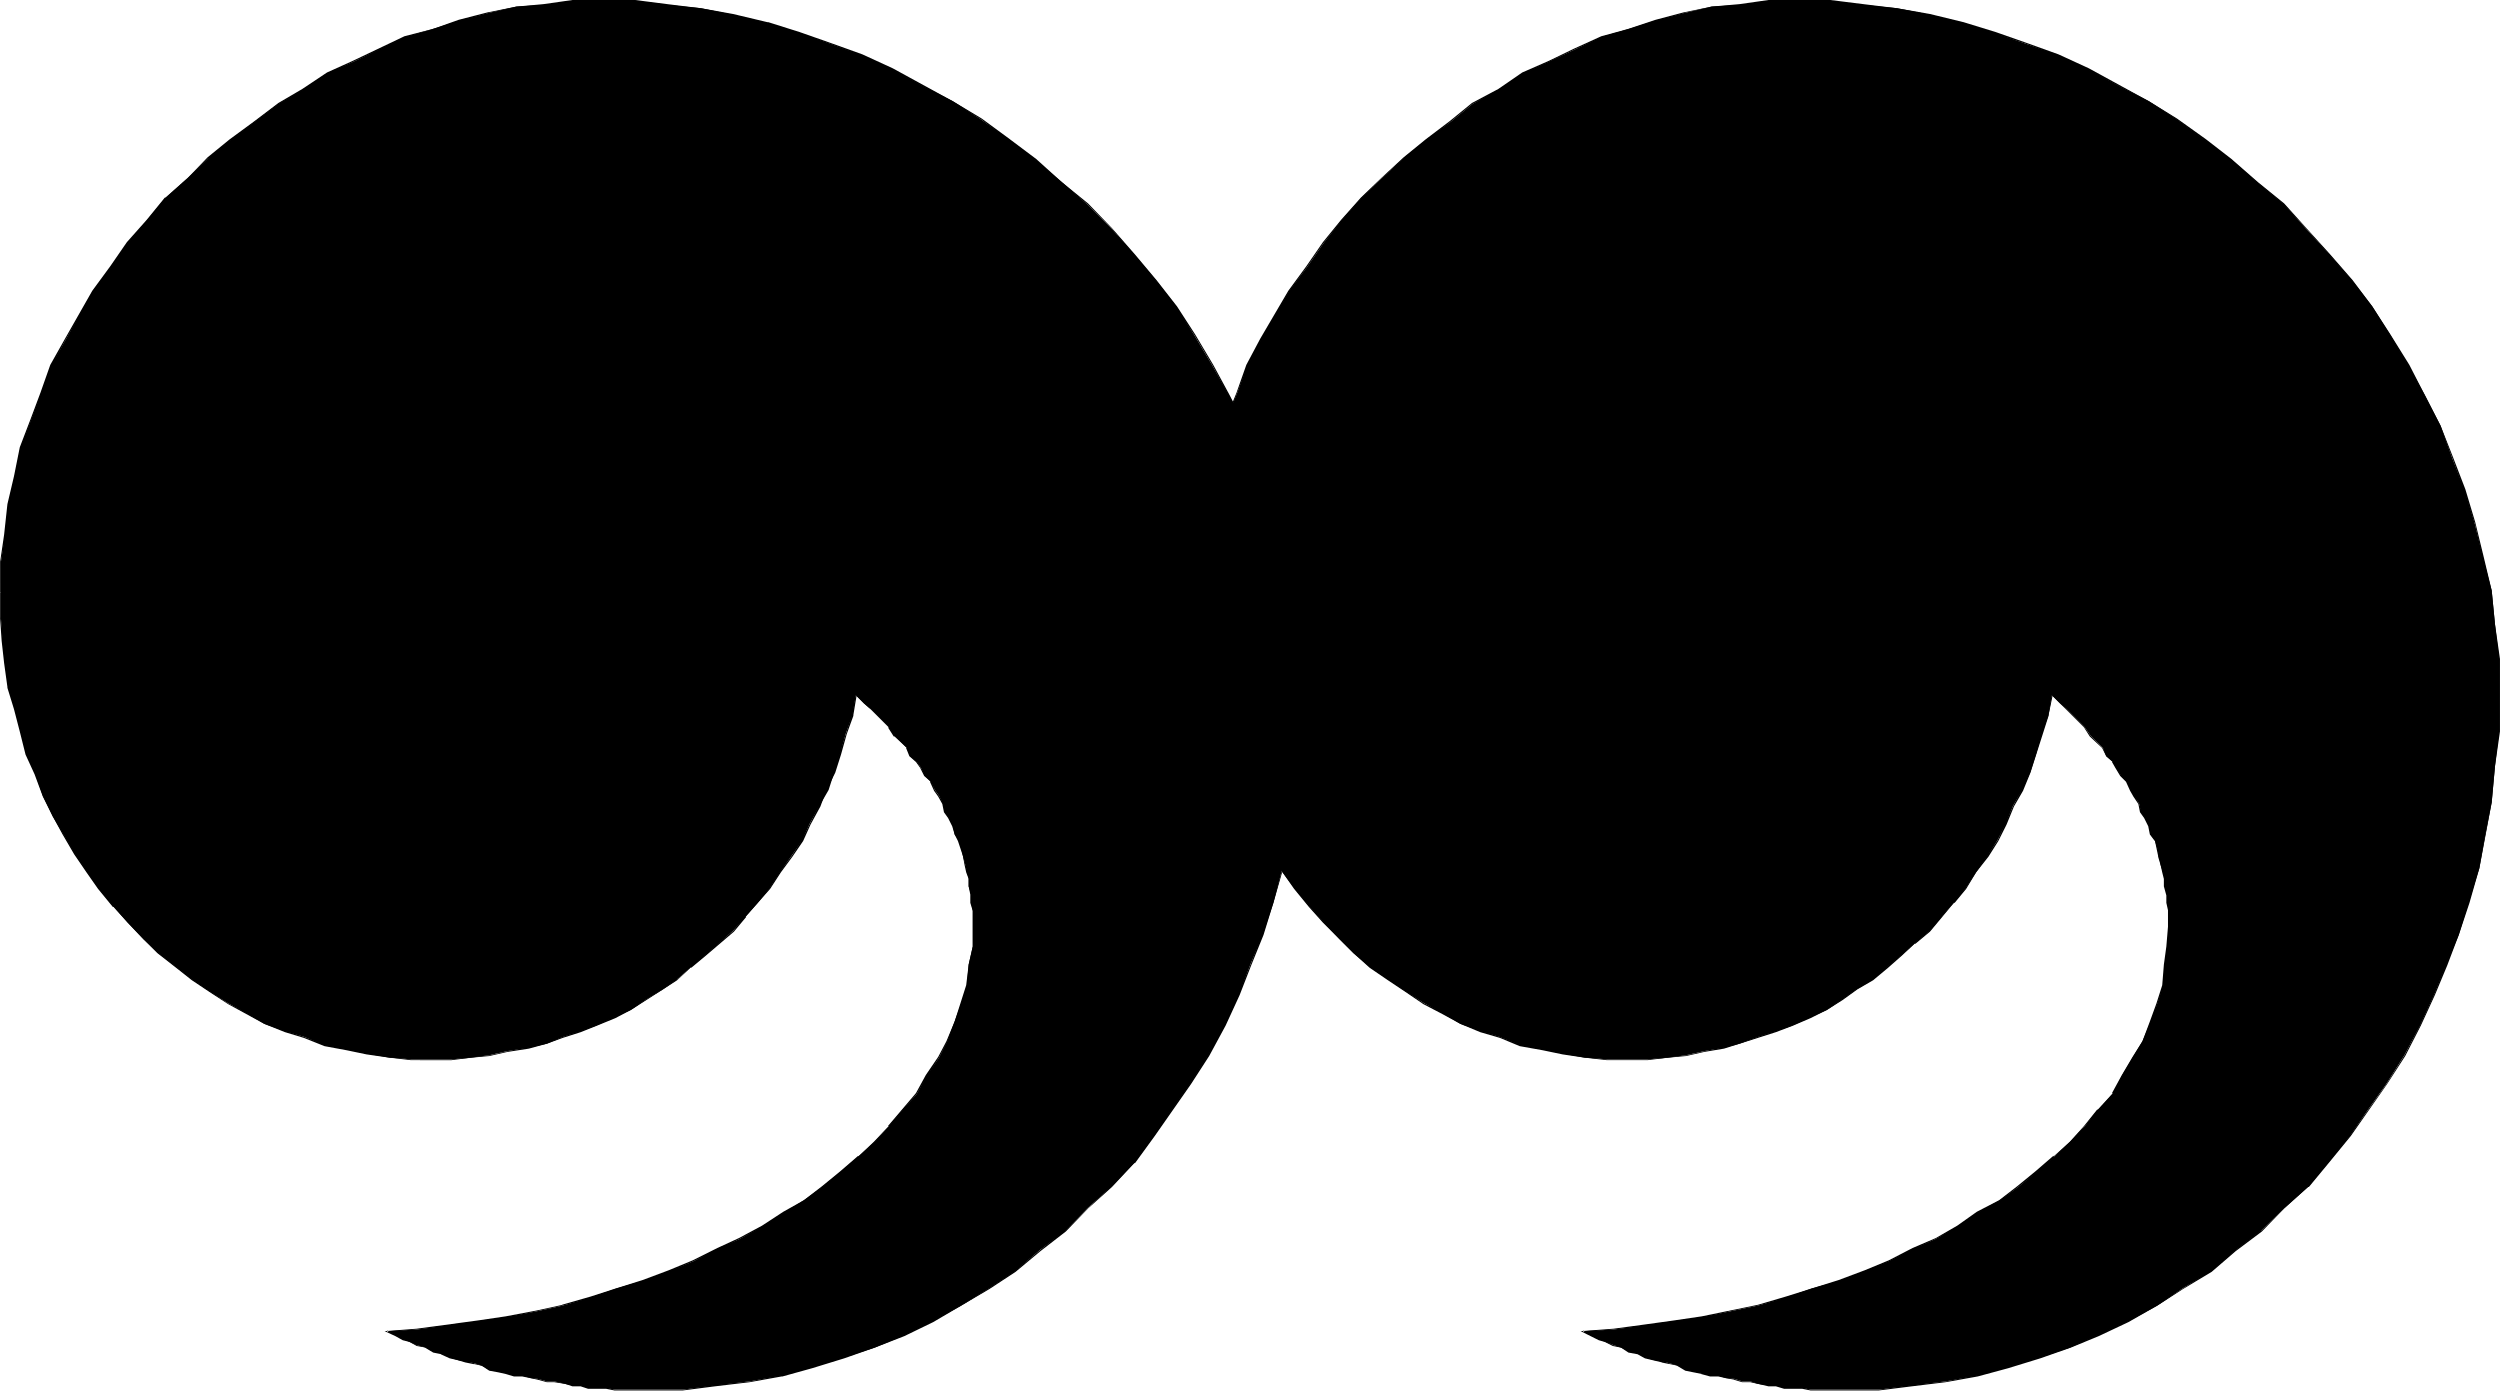 <?xml version="1.0" encoding="UTF-8" standalone="no"?>
<svg
   version="1.0"
   width="129.766mm"
   height="72.176mm"
   id="svg6"
   sodipodi:docname="Quotation Marks 09.wmf"
   xmlns:inkscape="http://www.inkscape.org/namespaces/inkscape"
   xmlns:sodipodi="http://sodipodi.sourceforge.net/DTD/sodipodi-0.dtd"
   xmlns="http://www.w3.org/2000/svg"
   xmlns:svg="http://www.w3.org/2000/svg">
  <sodipodi:namedview
     id="namedview6"
     pagecolor="#ffffff"
     bordercolor="#000000"
     borderopacity="0.25"
     inkscape:showpageshadow="2"
     inkscape:pageopacity="0.0"
     inkscape:pagecheckerboard="0"
     inkscape:deskcolor="#d1d1d1"
     inkscape:document-units="mm" />
  <defs
     id="defs1">
    <pattern
       id="WMFhbasepattern"
       patternUnits="userSpaceOnUse"
       width="6"
       height="6"
       x="0"
       y="0" />
  </defs>
  <path
     style="fill:#000000;fill-opacity:1;fill-rule:evenodd;stroke:none"
     d="m 0.162,116.195 v 4.848 l 0.323,4.687 0.485,4.363 0.646,4.687 1.293,4.363 1.131,4.363 1.131,4.363 1.778,4.04 1.454,4.202 1.939,4.04 2.101,3.555 2.262,3.879 2.424,3.555 2.262,3.232 2.909,3.555 2.747,3.071 3.07,3.232 2.909,2.747 3.555,2.747 3.07,2.424 3.555,2.424 3.555,2.262 3.555,1.939 3.555,2.101 4.04,1.454 3.878,1.131 3.878,1.616 4.363,0.808 3.878,0.808 4.525,0.808 4.202,0.323 h 4.363 3.555 l 3.878,-0.323 3.555,-0.485 3.555,-0.808 4.202,-0.646 3.555,-0.808 3.07,-1.293 3.555,-1.131 3.07,-1.131 3.555,-1.616 3.232,-1.454 3.07,-2.101 3.232,-1.939 2.747,-1.939 2.747,-2.424 2.747,-2.262 2.747,-2.424 2.747,-2.424 2.424,-2.747 2.424,-2.747 2.262,-2.747 2.101,-3.232 2.262,-3.232 2.101,-3.071 1.454,-3.232 1.939,-3.555 1.778,-3.071 1.131,-3.555 1.131,-3.555 1.131,-4.04 1.293,-3.555 0.646,-3.879 1.616,1.616 1.293,1.131 1.131,1.131 1.131,1.131 1.293,1.293 1.131,1.616 1.131,1.131 1.293,1.293 0.646,1.616 1.293,1.131 0.808,1.131 0.808,1.616 1.131,1.131 0.808,1.616 0.808,1.131 0.808,1.616 0.323,1.454 0.808,1.293 0.808,1.616 0.323,1.616 0.808,1.131 0.485,1.616 0.323,1.454 0.485,1.778 0.323,1.454 0.323,1.131 v 1.616 l 0.485,1.616 v 1.616 l 0.323,1.454 v 1.778 1.454 3.879 l -0.808,3.555 -0.323,4.04 -1.131,3.555 -1.293,3.555 -1.454,3.879 -1.616,3.232 -2.424,3.555 -1.939,3.555 -2.747,3.071 -2.747,3.232 -2.747,3.071 -3.232,2.909 -3.555,3.071 -3.555,2.909 -3.555,2.586 -3.878,2.424 -4.363,2.747 -4.363,2.424 -4.363,1.939 -4.686,2.424 -4.686,1.939 -5.333,1.939 -5.01,1.454 -5.171,1.778 -5.494,1.616 -5.171,1.131 -5.979,1.131 -5.494,0.808 -5.979,0.808 -5.979,0.808 -5.818,0.323 1.616,0.808 1.616,0.808 1.131,0.485 1.454,0.646 1.778,0.485 1.454,0.808 1.616,0.323 1.616,0.808 1.454,0.485 1.616,0.323 1.778,0.323 1.454,0.485 1.454,0.808 1.778,0.323 1.454,0.323 1.616,0.485 h 1.616 l 1.616,0.485 1.454,0.162 1.778,0.485 h 1.454 l 2.101,0.485 1.454,0.323 h 1.616 l 1.454,0.485 h 1.616 1.939 l 1.616,0.323 h 1.616 2.101 1.454 1.616 6.626 l 6.302,-0.808 6.787,-0.808 6.302,-1.131 5.979,-1.616 6.302,-1.939 5.979,-1.939 5.818,-2.424 5.494,-2.747 5.656,-3.071 5.494,-3.394 5.171,-3.394 4.686,-4.04 5.171,-3.879 4.202,-4.363 4.686,-4.202 4.525,-4.687 3.878,-5.333 3.555,-5.171 3.555,-5.01 3.555,-5.656 3.232,-5.818 2.747,-5.979 2.262,-5.979 2.424,-5.818 2.101,-6.303 1.778,-6.787 1.293,-6.303 1.131,-6.626 0.808,-7.111 0.808,-6.787 v -7.111 -7.111 l -0.808,-6.787 -0.808,-6.626 -1.616,-6.787 -1.454,-6.626 -2.101,-6.303 -2.262,-6.303 -2.424,-6.303 -3.07,-5.979 -3.232,-5.818 -3.555,-5.979 -3.555,-5.656 -3.878,-5.01 -4.363,-5.171 -4.525,-5.171 -4.686,-4.687 -5.01,-4.363 -5.171,-4.363 -5.01,-3.879 -5.656,-4.04 -5.494,-3.555 -5.979,-3.071 -5.979,-3.232 -5.979,-2.747 -6.141,-2.262 -5.979,-2.101 -6.302,-1.939 -6.787,-1.616 -6.302,-1.293 -6.626,-0.646 -6.302,-0.808 h -6.787 -5.494 l -5.656,0.808 -5.333,0.323 -5.656,1.293 -5.494,1.454 -5.171,1.616 -5.494,1.616 -5.171,2.424 -5.01,2.424 -5.171,2.262 -4.686,3.232 -4.848,2.747 -4.686,3.555 -4.686,3.555 -4.363,3.555 -4.04,3.879 -4.363,3.879 -3.555,4.363 -3.878,4.525 -3.232,4.687 -3.555,4.687 -2.747,4.848 -2.586,4.687 -2.909,5.171 -1.939,5.333 -1.939,5.171 -2.101,5.495 -1.131,5.656 -1.293,5.495 -0.646,5.979 -0.808,5.495 z"
     id="path1" />
  <path
     style="fill:#000000;fill-opacity:1;fill-rule:evenodd;stroke:none"
     d="m 0,116.195 v 4.848 l 0.323,4.687 0.485,4.363 0.646,4.687 v 0.162 l 1.293,4.202 1.131,4.363 1.131,4.525 1.778,3.879 1.616,4.363 1.939,3.879 1.939,3.555 2.262,3.879 2.424,3.555 2.262,3.232 2.909,3.555 h 0.162 l 2.747,3.071 3.07,3.232 2.747,2.747 v 0 l 3.717,2.909 3.07,2.424 3.394,2.263 3.717,2.424 3.555,1.939 3.555,1.939 4.04,1.616 3.717,1.131 4.04,1.616 4.363,0.808 3.878,0.808 4.525,0.646 4.202,0.485 H 88.557 l 3.878,-0.485 3.555,-0.323 3.555,-0.808 4.202,-0.646 3.555,-0.97 v 0 l 3.07,-1.131 3.555,-1.131 3.232,-1.293 3.555,-1.454 3.07,-1.616 6.302,-4.04 2.747,-1.778 v 0 l 2.747,-2.586 v 0.162 l 2.909,-2.424 5.494,-4.687 2.424,-2.909 h -0.162 l 2.424,-2.747 v 0 l 2.424,-2.747 2.101,-3.232 2.262,-3.071 2.101,-3.071 1.454,-3.232 1.939,-3.555 1.131,-3.071 1.778,-3.555 1.131,-3.555 1.131,-4.04 1.293,-3.555 v -0.162 l 0.646,-3.879 h -0.162 l 1.616,1.616 1.293,1.131 3.555,3.555 h -0.162 l 1.131,1.778 h 0.162 l 2.424,2.263 h -0.162 l 0.646,1.616 1.293,1.131 v 0 l 0.808,1.131 0.808,1.616 1.293,1.131 h -0.162 l 0.808,1.778 0.808,1.131 0.808,1.454 v 0 l 0.323,1.616 0.808,1.131 0.808,1.616 0.485,1.616 0.646,1.293 0.485,1.454 v 0 l 0.485,1.454 0.323,1.778 v 0 l 0.323,1.454 0.485,1.293 v -0.162 1.616 l 0.323,1.616 v 1.616 l 0.485,1.616 v -0.162 7.111 l -0.808,3.555 -0.485,4.04 v 0 l -1.131,3.555 -1.131,3.555 -1.616,3.879 -1.616,3.071 -2.424,3.555 -1.939,3.555 -2.747,3.232 -2.747,3.232 h 0.162 l -2.909,3.071 -3.07,2.909 v -0.162 l -3.555,3.071 -3.555,2.909 -3.555,2.747 -4.04,2.262 -4.202,2.747 -4.525,2.424 -4.202,1.939 -4.848,2.424 -4.686,1.939 -5.171,1.939 -5.171,1.616 -5.01,1.616 -5.656,1.616 h 0.162 l -5.171,1.131 -5.979,1.131 -5.494,0.808 -5.979,0.808 -5.979,0.808 -6.302,0.485 2.101,0.97 1.454,0.808 1.293,0.323 1.454,0.808 1.778,0.323 h -0.162 l 1.616,0.97 1.616,0.323 h -0.162 l 1.778,0.808 1.454,0.323 1.616,0.485 v 0 l 1.616,0.323 h 0.162 l 1.454,0.323 v 0 l 1.454,0.97 1.778,0.323 1.454,0.323 v 0 l 1.616,0.485 h 1.616 l 1.616,0.323 1.454,0.323 v 0 l 1.778,0.485 h 1.454 l 2.101,0.323 1.454,0.485 h 1.616 v 0 l 1.454,0.485 h 3.555 l 1.616,0.323 h 13.413 l 6.302,-0.808 6.787,-0.808 6.302,-1.131 h 0.162 l 5.818,-1.616 6.302,-1.939 5.979,-2.101 5.818,-2.262 5.656,-2.747 5.494,-3.232 5.494,-3.232 5.171,-3.394 4.848,-4.04 5.01,-3.879 v 0 l 4.363,-4.525 4.686,-4.202 4.363,-4.687 h 0.162 l 3.878,-5.333 7.11,-10.181 3.555,-5.495 3.232,-5.979 2.747,-5.979 2.262,-5.818 2.424,-5.979 1.939,-6.303 1.939,-6.787 v 0 l 2.424,-12.929 0.808,-7.111 0.808,-6.787 v -14.221 l -0.808,-6.787 -0.808,-6.626 -1.616,-6.787 -1.454,-6.626 v 0 l -2.101,-6.464 -2.262,-6.303 -2.424,-6.141 -3.07,-5.979 -3.232,-5.979 -3.555,-5.979 -3.555,-5.495 -4.04,-5.171 -4.202,-5.01 -4.525,-5.171 v 0 l -4.686,-4.848 v 0 l -5.171,-4.202 -5.01,-4.525 -5.171,-3.879 -5.494,-4.04 -5.656,-3.394 -11.797,-6.464 -5.979,-2.747 -6.302,-2.262 -5.979,-2.101 -6.141,-1.939 h -0.162 L 143.824,2.747 137.521,1.616 130.896,0.808 124.593,0 h -12.282 l -5.656,0.808 -5.333,0.485 -5.656,1.131 v 0 L 90.011,3.879 85.002,5.656 79.507,7.434 85.163,5.818 90.173,4.202 95.829,2.586 h -0.162 l 5.656,-1.131 5.333,-0.323 5.656,-0.808 h 12.282 l 6.302,0.808 6.626,0.646 6.302,1.293 6.787,1.616 v 0 l 6.141,1.939 5.979,1.939 6.302,2.424 5.979,2.747 11.797,6.303 5.656,3.394 5.494,4.202 5.171,3.879 5.01,4.363 5.171,4.202 v 0 l 4.686,4.687 v 0 l 4.363,5.333 4.363,5.01 3.878,5.171 3.717,5.495 3.555,5.979 3.07,5.818 3.07,5.979 2.424,6.303 2.424,6.303 1.939,6.464 v -0.162 l 1.616,6.626 1.454,6.787 0.808,6.626 0.97,6.787 v 14.221 l -0.97,6.787 -0.808,7.111 -2.262,12.929 v 0 l -1.939,6.626 -2.101,6.303 -2.262,5.979 -2.424,5.818 -2.747,5.979 -3.232,5.979 -3.555,5.656 -7.11,10.02 -3.878,5.333 v 0 l -4.363,4.687 -4.686,4.363 -4.363,4.363 v -0.162 l -5.01,4.04 -4.686,3.879 -5.333,3.555 -5.333,3.232 -5.656,3.071 -5.494,2.747 -5.979,2.424 -5.979,1.939 -6.302,1.939 -5.818,1.616 v 0 l -6.302,1.293 -6.787,0.646 -6.302,0.97 h -13.413 l -1.616,-0.485 h -3.555 v 0 l -1.454,-0.485 h -1.616 l -1.454,-0.323 -2.101,-0.323 h -1.454 v 0 l -1.616,-0.485 h -0.162 l -1.454,-0.323 -1.616,-0.485 h -1.616 v 0 l -1.454,-0.485 h -0.162 l -1.454,-0.323 -1.778,-0.323 h 0.162 l -1.616,-0.808 -1.454,-0.323 v 0 l -1.616,-0.485 h -0.162 l -1.616,-0.323 -1.454,-0.485 h 0.162 l -1.778,-0.808 -1.616,-0.323 h 0.162 l -1.616,-0.808 -1.778,-0.323 h 0.162 l -1.616,-0.808 -1.131,-0.485 -1.616,-0.808 -1.616,-0.808 v 0.323 l 5.818,-0.485 5.979,-0.646 5.979,-0.808 5.494,-0.808 5.979,-1.293 5.171,-1.131 v 0 l 5.494,-1.454 5.171,-1.778 5.171,-1.454 5.171,-1.939 4.686,-2.101 4.848,-2.262 4.202,-2.101 4.363,-2.262 4.363,-2.747 4.04,-2.424 3.555,-2.747 3.555,-2.747 3.555,-3.071 v -0.162 l 3.07,-2.747 2.747,-3.232 h 0.162 l 2.586,-3.071 2.747,-3.232 2.101,-3.555 2.262,-3.555 1.616,-3.071 1.616,-3.879 1.293,-3.555 1.131,-3.717 0.323,-4.04 0.808,-3.555 v -7.111 l -0.323,-1.616 v 0.162 -1.616 l -0.485,-1.616 v -1.616 l -0.323,-1.131 -0.485,-1.616 v 0.162 l -0.323,-1.778 -0.323,-1.454 v -0.162 l -0.485,-1.454 -0.808,-1.293 -0.323,-1.616 -0.808,-1.454 -0.808,-1.293 v 0 l -0.323,-1.454 -0.97,-1.616 -0.808,-1.131 -0.646,-1.616 -1.293,-1.293 h 0.162 l -0.97,-1.454 -0.808,-1.293 -1.131,-1.131 v 0 l -0.646,-1.454 -2.424,-2.424 v 0 l -1.131,-1.616 h -0.162 l -3.555,-3.555 -1.131,-1.293 -1.778,-1.778 -0.808,4.202 v 0 l -1.131,3.555 -1.293,4.04 -1.131,3.555 -1.616,3.555 -1.293,3.071 -1.778,3.555 -1.616,3.232 -1.939,3.071 -2.424,3.232 -1.939,3.071 -2.424,2.747 v 0 l -2.424,2.747 v 0 l -2.262,2.909 v 0 l -2.747,2.262 -2.747,2.424 -2.909,2.263 v 0.162 l -2.586,2.424 v -0.162 l -2.747,1.939 -6.464,4.04 -3.07,1.454 -3.555,1.616 -3.07,1.131 -3.717,1.293 -3.07,1.131 h 0.162 l -3.555,0.808 -4.202,0.808 -3.555,0.808 -3.555,0.323 -3.878,0.485 h -7.918 l -4.202,-0.485 -4.525,-0.808 -3.878,-0.808 -4.363,-0.808 h 0.162 l -4.04,-1.454 -3.878,-1.293 -4.04,-1.454 -3.555,-2.101 -3.555,-1.778 -3.555,-2.424 -3.555,-2.424 -3.07,-2.424 -3.555,-2.747 v 0 l -2.909,-2.747 -2.909,-3.232 -2.909,-3.071 h 0.162 l -2.909,-3.555 -2.262,-3.071 -2.424,-3.555 -2.424,-4.04 -1.939,-3.555 -1.939,-3.879 -1.454,-4.363 -1.778,-3.879 -1.131,-4.363 -1.131,-4.363 -1.293,-4.363 v 0 L 1.131,130.093 0.646,125.73 0.162,121.043 v -4.848 z"
     id="path2" />
  <path
     style="fill:#000000;fill-opacity:1;fill-rule:evenodd;stroke:none"
     d="m 85.002,5.656 -5.656,1.454 -10.181,4.848 -5.01,2.262 -4.848,3.232 -4.686,2.747 -4.686,3.555 -4.848,3.555 -4.363,3.555 v 0 l -3.878,4.04 -4.363,3.879 h -0.162 l -3.555,4.363 -3.878,4.363 -3.232,4.687 -3.555,4.848 -5.333,9.373 -2.909,5.171 -1.939,5.495 -1.939,5.171 -2.101,5.495 v 0 L 2.747,93.409 1.454,98.903 0.808,104.883 0,110.377 v 5.818 h 0.162 v -5.818 L 1.131,104.883 1.778,98.903 3.07,93.409 4.202,87.752 v 0 l 1.939,-5.333 2.101,-5.333 1.939,-5.333 2.747,-5.171 5.494,-9.373 3.555,-4.848 3.232,-4.687 3.878,-4.363 3.555,-4.363 h -0.162 l 4.525,-4.04 3.878,-3.879 v 0.162 l 4.363,-3.555 4.848,-3.717 4.686,-3.555 4.686,-2.586 4.848,-3.232 5.01,-2.424 10.181,-4.687 z"
     id="path3" />
  <path
     style="fill:#000000;fill-opacity:1;fill-rule:evenodd;stroke:none"
     d="m 234.643,116.195 v 4.848 l 0.485,4.687 0.485,4.363 0.808,4.687 1.131,4.363 1.131,4.363 1.293,4.363 1.454,4.04 1.616,4.202 1.939,4.04 2.101,3.555 2.262,3.879 2.262,3.555 2.424,3.232 2.909,3.555 2.747,3.071 3.07,3.232 2.747,2.747 3.232,2.747 3.555,2.424 3.555,2.424 3.555,2.262 3.555,1.939 3.555,2.101 4.04,1.454 3.717,1.131 4.04,1.616 4.363,0.808 3.878,0.808 4.363,0.808 4.363,0.323 h 4.363 3.555 l 4.04,-0.323 3.555,-0.485 3.555,-0.808 3.878,-0.646 3.07,-0.808 3.555,-1.293 3.555,-1.131 3.232,-1.131 3.555,-1.616 3.232,-1.454 3.07,-2.101 2.747,-1.939 3.232,-1.939 2.747,-2.424 2.747,-2.262 2.747,-2.424 2.909,-2.424 2.262,-2.747 2.424,-2.747 2.262,-2.747 2.101,-3.232 2.262,-3.232 1.939,-3.071 1.616,-3.232 1.454,-3.555 1.778,-3.071 1.616,-3.555 1.131,-3.555 1.131,-4.04 1.293,-3.555 0.646,-3.879 1.616,1.616 1.293,1.131 1.131,1.131 1.131,1.131 1.293,1.293 1.131,1.616 1.131,1.131 1.293,1.293 0.646,1.616 1.293,1.131 0.646,1.131 0.97,1.616 1.131,1.131 0.808,1.616 0.646,1.131 0.97,1.616 0.323,1.454 0.808,1.293 0.808,1.616 0.323,1.616 0.808,1.131 0.485,1.616 0.323,1.454 0.323,1.778 0.485,1.454 0.323,1.131 v 1.616 l 0.485,1.616 v 1.616 l 0.323,1.454 v 1.778 1.454 l -0.323,3.879 -0.485,3.555 -0.323,4.04 -1.131,3.555 -1.293,3.555 -1.616,3.879 -1.939,3.232 -2.101,3.555 -1.778,3.555 -2.909,3.071 -2.586,3.232 -2.909,3.071 -3.07,2.909 -3.555,3.071 -3.555,2.909 -3.555,2.586 -4.363,2.424 -4.04,2.747 -4.202,2.424 -4.363,1.939 -4.848,2.424 -4.686,1.939 -5.01,1.939 -5.333,1.454 -5.01,1.778 -5.656,1.616 -5.494,1.131 -5.494,1.131 -5.494,0.808 -5.818,0.808 -5.979,0.808 -5.979,0.323 1.454,0.808 1.616,0.808 1.293,0.485 1.616,0.646 1.454,0.485 1.616,0.808 1.616,0.323 1.454,0.808 1.616,0.485 1.778,0.323 1.454,0.323 1.616,0.485 1.616,0.808 1.454,0.323 1.616,0.323 1.616,0.485 h 1.616 l 1.454,0.485 1.778,0.162 1.454,0.485 h 1.616 l 1.454,0.485 2.101,0.323 h 1.454 l 1.616,0.485 h 1.616 1.939 l 1.616,0.323 h 1.616 1.939 1.616 1.616 6.626 l 6.464,-0.808 6.626,-0.808 6.302,-1.131 5.818,-1.616 6.464,-1.939 5.818,-1.939 5.494,-2.424 5.979,-2.747 5.656,-3.071 5.01,-3.394 5.656,-3.394 4.686,-4.04 5.01,-3.879 4.525,-4.363 4.686,-4.202 3.878,-4.687 4.363,-5.333 3.555,-5.171 3.555,-5.01 3.555,-5.656 3.07,-5.818 2.747,-5.979 2.424,-5.979 2.424,-5.818 1.939,-6.303 2.101,-6.787 1.131,-6.303 1.293,-6.626 0.646,-7.111 0.808,-6.787 v -7.111 -7.111 l -0.808,-6.787 -0.646,-6.626 -1.778,-6.787 -1.616,-6.626 -1.939,-6.303 -2.424,-6.303 -2.262,-6.303 -3.07,-5.979 -3.232,-5.818 -3.555,-5.979 -3.555,-5.656 -3.878,-5.01 -4.525,-5.171 -4.686,-5.171 -4.202,-4.687 -5.333,-4.363 -5.01,-4.363 -5.171,-3.879 -5.494,-4.04 -5.494,-3.555 -5.979,-3.071 -5.979,-3.232 -5.818,-2.747 -6.464,-2.262 -5.979,-2.101 -6.141,-1.939 -6.626,-1.616 -6.464,-1.293 -6.626,-0.646 -6.464,-0.808 h -6.626 -5.494 l -5.656,0.808 -5.494,0.323 -5.494,1.293 -5.494,1.454 -5.171,1.616 -5.494,1.616 -5.171,2.424 -5.171,2.424 -5.01,2.262 -4.848,3.232 -5.01,2.747 -4.363,3.555 -4.848,3.555 -4.363,3.555 -4.202,3.879 -4.04,3.879 -3.878,4.363 -3.555,4.525 -3.232,4.687 -3.555,4.687 -2.747,4.848 -2.747,4.687 -2.747,5.171 -1.939,5.333 -2.101,5.171 -1.939,5.495 -1.131,5.656 -1.131,5.495 -0.808,5.979 -0.97,5.495 z"
     id="path4" />
  <path
     style="fill:#000000;fill-opacity:1;fill-rule:evenodd;stroke:none"
     d="m 234.643,116.195 v 4.848 l 0.485,4.687 0.323,4.363 0.808,4.687 v 0.162 l 1.131,4.202 1.293,4.363 1.131,4.525 1.616,3.879 1.454,4.363 2.101,3.879 1.939,3.555 2.424,3.879 2.262,3.555 2.262,3.232 2.909,3.555 v 0 l 2.747,3.071 3.232,3.232 2.747,2.747 v 0 l 3.232,2.909 3.555,2.424 3.394,2.263 3.555,2.424 3.717,1.939 3.555,1.939 3.878,1.616 3.878,1.131 3.878,1.616 4.525,0.808 3.878,0.808 4.363,0.646 4.363,0.485 h 7.918 l 4.04,-0.485 3.555,-0.323 3.555,-0.808 3.878,-0.646 v 0 l 3.07,-0.97 7.11,-2.263 3.394,-1.293 3.394,-1.454 3.232,-1.616 3.07,-1.939 2.909,-2.101 3.07,-1.778 2.909,-2.424 2.747,-2.424 v 0 l 2.586,-2.424 v 0.162 l 2.909,-2.424 2.424,-2.909 v 0 l 2.262,-2.747 h 0.162 l 2.262,-2.747 1.939,-3.232 2.424,-3.071 1.939,-3.071 1.616,-3.232 1.454,-3.555 1.778,-3.071 1.454,-3.555 1.131,-3.555 1.293,-4.04 1.131,-3.555 v -0.162 l 0.808,-3.879 h -0.162 l 1.616,1.616 1.131,1.131 3.555,3.555 v 0 l 1.131,1.778 v 0 l 2.424,2.263 v 0 l 0.808,1.616 1.293,1.131 h -0.162 l 0.646,1.131 0.97,1.616 1.131,1.131 v 0 l 0.808,1.778 0.646,1.131 0.97,1.454 v 0 l 0.323,1.616 0.808,1.131 0.808,1.616 v 0 l 0.323,1.616 0.97,1.293 v -0.162 l 0.646,3.071 v 0.162 l 0.485,1.616 v 0 l 0.323,1.454 v 0 l 0.323,1.293 v -0.162 1.616 l 0.485,1.778 v -0.162 1.616 l 0.323,1.454 v 3.232 l -0.323,3.879 -0.485,3.555 -0.323,4.04 v 0 l -1.131,3.555 -1.293,3.555 -1.454,3.879 -1.939,3.071 -2.101,3.555 -1.939,3.555 h 0.162 l -2.909,3.232 h -0.162 l -2.586,3.232 -2.747,3.071 v 0 l -3.232,2.909 v -0.162 l -3.555,3.071 -3.555,2.909 -3.555,2.747 -4.363,2.262 -3.878,2.747 -4.202,2.424 -4.525,1.939 -4.686,2.424 -4.686,1.939 -5.171,1.939 -5.171,1.616 -5.171,1.616 -5.494,1.616 v 0 l -5.494,1.131 -5.494,1.131 -5.494,0.808 -5.818,0.808 -5.979,0.808 -6.464,0.485 1.939,0.97 1.616,0.808 1.131,0.323 1.616,0.808 1.616,0.323 v 0 l 1.454,0.97 1.778,0.323 v 0 l 1.454,0.808 3.394,0.808 h -0.162 l 1.616,0.323 v 0 l 1.616,0.323 h -0.162 l 1.616,0.97 1.616,0.323 1.616,0.323 h -0.162 l 1.778,0.485 h 1.616 l 1.454,0.323 1.778,0.323 h -0.162 l 1.616,0.485 h 1.616 l 1.454,0.323 2.101,0.485 h 1.454 v 0 l 1.616,0.485 h 3.555 l 1.616,0.323 h 13.413 l 6.464,-0.808 6.626,-0.808 6.302,-1.131 v 0 l 5.979,-1.616 6.302,-1.939 5.979,-2.101 5.494,-2.262 5.818,-2.747 5.656,-3.232 5.01,-3.232 5.656,-3.394 4.686,-4.04 5.171,-3.879 v 0 l 4.363,-4.525 4.686,-4.202 h 0.162 l 3.878,-4.687 4.363,-5.333 7.11,-10.181 3.555,-5.495 3.07,-5.979 2.747,-5.979 2.424,-5.818 2.262,-5.979 2.101,-6.303 1.939,-6.787 v 0 l 2.424,-12.929 0.646,-7.111 0.97,-6.787 v -14.221 l -0.97,-6.787 -0.646,-6.626 -1.616,-6.787 -1.616,-6.626 v 0 l -1.939,-6.464 -2.424,-6.303 -2.424,-6.141 -3.07,-5.979 -3.07,-5.979 -3.717,-5.979 -3.555,-5.495 -3.878,-5.171 -4.363,-5.01 v 0 l -4.686,-5.171 -4.363,-4.848 v 0 l -5.171,-4.202 -5.171,-4.525 -5.01,-3.879 -5.656,-4.04 -5.494,-3.394 -11.797,-6.464 -5.979,-2.747 -6.302,-2.262 -5.979,-2.101 -6.302,-1.939 v 0 L 378.628,2.747 372.164,1.616 365.539,0.808 359.075,0 h -12.12 l -5.656,0.808 -5.494,0.485 -5.494,1.293 5.494,-1.131 5.494,-0.323 5.656,-0.808 h 12.12 l 6.464,0.808 6.626,0.646 6.464,1.293 6.626,1.616 h -0.162 l 6.302,1.939 5.979,1.939 6.302,2.424 5.979,2.747 11.958,6.303 5.333,3.394 5.656,4.202 5.01,3.879 5.171,4.363 5.171,4.202 v 0 l 4.363,4.687 4.686,5.333 v 0 l 4.363,5.01 3.878,5.171 3.555,5.495 3.555,5.979 3.232,5.818 3.07,5.979 2.424,6.303 2.262,6.303 2.101,6.464 v -0.162 l 1.454,6.626 1.778,6.787 0.646,6.626 0.808,6.787 v 14.221 l -0.808,6.787 -0.646,7.111 -2.424,12.929 v 0 l -2.101,6.626 -1.939,6.303 -2.424,5.979 -2.262,5.818 -2.747,5.979 -3.07,5.979 -3.555,5.656 -7.11,10.02 -4.525,5.333 -3.878,4.687 v 0 l -4.686,4.363 -4.363,4.363 v -0.162 l -5.171,4.04 -4.686,3.879 -5.494,3.555 -5.171,3.232 -5.494,3.071 -5.979,2.747 -5.494,2.424 -5.818,1.939 -6.464,1.939 -5.979,1.616 h 0.162 l -6.302,1.293 -6.626,0.646 -6.464,0.97 H 355.196 l -1.616,-0.485 h -3.555 0.162 l -1.778,-0.485 h -1.454 l -2.101,-0.323 -1.454,-0.323 h -1.616 v 0 l -1.454,-0.485 v 0 l -1.778,-0.323 -1.454,-0.485 h -1.616 0.162 l -1.778,-0.485 v 0 l -1.616,-0.323 -1.454,-0.323 v 0 l -1.616,-0.808 -1.616,-0.323 v 0 l -1.454,-0.485 v 0 l -1.778,-0.323 -1.616,-0.485 h 0.162 l -1.616,-0.808 -1.616,-0.323 v 0 l -1.454,-0.808 -1.616,-0.323 v 0 l -1.616,-0.808 -1.131,-0.485 -1.616,-0.808 -1.616,-0.808 v 0.323 l 5.979,-0.485 5.979,-0.646 5.818,-0.808 5.494,-0.808 5.494,-1.293 5.494,-1.131 v 0 l 5.656,-1.454 5.01,-1.778 5.333,-1.454 5.171,-1.939 4.686,-2.101 4.686,-2.262 4.363,-2.101 4.363,-2.262 3.878,-2.747 4.363,-2.424 3.555,-2.747 3.555,-2.747 3.555,-3.071 v -0.162 l 3.232,-2.747 v 0 l 2.747,-3.232 2.747,-3.071 v 0 l 2.909,-3.232 1.778,-3.555 2.101,-3.555 1.939,-3.071 1.616,-3.879 1.131,-3.555 1.293,-3.717 0.323,-4.04 0.485,-3.555 0.323,-3.879 v -3.232 l -0.323,-1.454 v -1.616 l -0.485,-1.616 v 0 -1.616 l -0.323,-1.131 v 0 l -0.485,-1.454 v -0.162 l -0.323,-1.616 v 0 l -0.808,-3.071 -0.808,-1.293 v 0.162 l -0.323,-1.778 -0.808,-1.454 -0.808,-1.293 v 0 l -0.485,-1.454 -0.808,-1.616 -0.646,-1.131 -0.808,-1.616 -1.293,-1.293 v 0 l -0.808,-1.454 -0.646,-1.293 -1.293,-1.131 v 0 l -0.808,-1.454 -2.424,-2.424 v 0 l -1.131,-1.616 v 0 l -3.555,-3.555 -1.293,-1.293 -1.616,-1.778 -0.808,4.202 v 0 l -1.293,3.555 -1.131,4.04 -1.131,3.555 -1.616,3.555 -1.616,3.071 -1.616,3.555 -1.454,3.232 -2.101,3.071 -2.262,3.232 -1.939,3.071 -2.424,2.747 h 0.162 l -2.424,2.747 h -0.162 l -2.262,2.909 v 0 l -2.747,2.262 v 0 l -2.747,2.424 v 0 l -2.747,2.263 -2.909,2.424 -3.07,1.939 -2.747,1.939 -3.07,2.101 -3.394,1.454 -3.394,1.616 -3.232,1.131 -7.11,2.424 -3.07,0.808 v 0 l -3.878,0.808 -3.555,0.808 -3.555,0.323 -4.04,0.485 h -7.918 l -4.363,-0.485 -4.363,-0.808 -3.878,-0.808 -4.363,-0.808 v 0 l -3.878,-1.454 -3.878,-1.293 -3.878,-1.454 -3.555,-2.101 -3.717,-1.778 -3.555,-2.424 -3.394,-2.424 -3.555,-2.424 -3.232,-2.747 v 0 l -2.747,-2.747 -3.232,-3.232 -2.747,-3.071 v 0 l -2.747,-3.555 -2.424,-3.071 -2.262,-3.555 -2.262,-4.04 -2.101,-3.555 -1.939,-3.879 -1.616,-4.363 -1.616,-3.879 -1.131,-4.363 -1.131,-4.363 -1.293,-4.363 v 0 l -0.808,-4.687 -0.323,-4.363 -0.485,-4.687 v -4.848 z"
     id="path5" />
  <path
     style="fill:#000000;fill-opacity:1;fill-rule:evenodd;stroke:none"
     d="m 335.804,1.293 -5.494,1.131 v 0 l -5.494,1.454 -5.333,1.778 -5.333,1.454 -5.333,2.424 -5.01,2.424 -5.171,2.262 -4.686,3.232 -5.171,2.747 -4.363,3.555 -4.686,3.555 -4.363,3.555 v 0 l -4.363,4.04 -4.04,3.879 -3.878,4.363 v 0 l -3.555,4.363 -3.232,4.687 -3.555,4.848 -2.747,4.687 -2.747,4.687 -2.747,5.171 -1.939,5.495 -2.101,5.171 -1.778,5.495 v 0 l -1.293,5.656 -1.131,5.495 -0.808,5.979 -0.808,5.495 v 5.818 h 0.162 v -5.818 l 0.808,-5.495 0.808,-5.979 1.293,-5.495 1.131,-5.656 v 0 l 1.939,-5.333 1.939,-5.333 2.101,-5.333 2.747,-5.171 2.747,-4.687 2.586,-4.687 3.555,-4.848 3.232,-4.687 3.555,-4.363 v 0 l 3.878,-4.363 4.04,-4.04 4.363,-3.879 v 0.162 l 4.363,-3.555 4.686,-3.717 4.363,-3.555 5.171,-2.586 4.686,-3.232 5.171,-2.424 5.01,-2.424 5.171,-2.262 5.494,-1.616 5.171,-1.616 5.656,-1.616 h -0.162 z"
     id="path6" />
</svg>
